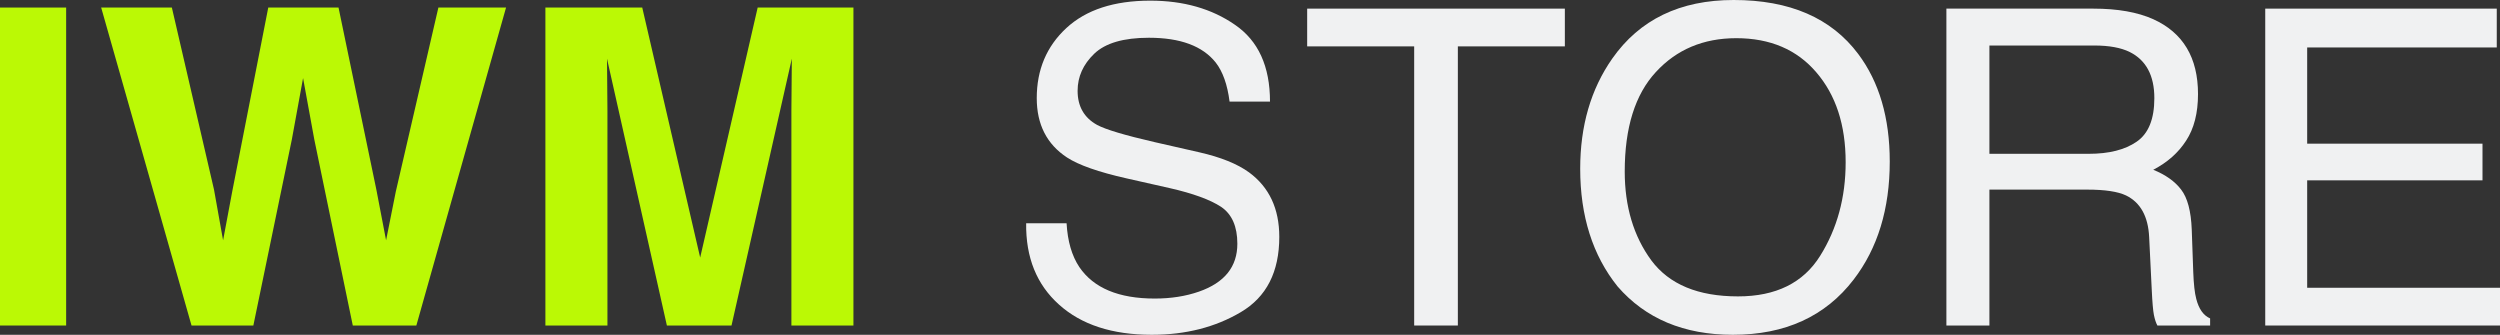 <svg width="799" height="107" viewBox="0 0 799 107" fill="none" xmlns="http://www.w3.org/2000/svg">
<rect x="0" y="0" width="799" height="107" fill="#333333" stroke="none"/>
<path d="M21.141 104.035H0V2.413H21.141V104.035Z" fill="#BBF905"/>
<path d="M54.925 2.413L68.397 60.601L71.299 76.803L74.269 60.946L85.738 2.413H108.191L120.282 60.601L123.391 76.803L126.5 61.222L140.11 2.413H161.734L133.063 104.035H112.751L100.454 44.606L96.861 24.957L93.269 44.606L80.971 104.035H61.212L32.333 2.413H54.925Z" fill="#BBF905"/>
<path d="M242.153 2.413H272.758V104.035H252.93V35.299C252.93 33.323 252.953 30.565 252.999 27.026C253.045 23.441 253.068 20.683 253.068 18.753L233.793 104.035H213.136L193.998 18.753C193.998 20.683 194.021 23.441 194.068 27.026C194.114 30.565 194.137 33.323 194.137 35.299V104.035H174.308V2.413H205.26L223.775 82.318L242.153 2.413Z" fill="#BBF905"/>
<path d="M340.879 71.356C341.201 77.102 342.56 81.767 344.955 85.352C349.515 92.062 357.552 95.418 369.067 95.418C374.225 95.418 378.923 94.682 383.161 93.211C391.359 90.362 395.458 85.26 395.458 77.906C395.458 72.391 393.731 68.461 390.277 66.117C386.776 63.819 381.295 61.819 373.834 60.119L360.085 57.016C351.104 54.994 344.748 52.765 341.017 50.329C334.569 46.1 331.345 39.78 331.345 31.369C331.345 22.269 334.5 14.8 340.81 8.963C347.12 3.125 356.055 0.207 367.616 0.207C378.256 0.207 387.283 2.781 394.698 7.928C402.16 13.03 405.891 21.212 405.891 32.472H392.971C392.28 27.049 390.806 22.889 388.55 19.994C384.358 14.708 377.242 12.065 367.201 12.065C359.095 12.065 353.269 13.766 349.722 17.167C346.176 20.568 344.403 24.521 344.403 29.025C344.403 33.989 346.475 37.62 350.62 39.918C353.338 41.389 359.487 43.227 369.067 45.434L383.299 48.674C390.162 50.237 395.458 52.374 399.189 55.086C405.637 59.82 408.861 66.691 408.861 75.7C408.861 86.915 404.762 94.935 396.564 99.761C388.411 104.587 378.923 107 368.1 107C355.48 107 345.6 103.783 338.461 97.348C331.322 90.959 327.821 82.295 327.96 71.356H340.879Z" fill="#F0F1F2"/>
<path d="M500.126 2.758V14.823H465.928V104.035H451.972V14.823H417.774V2.758H500.126Z" fill="#F0F1F2"/>
<path d="M554.084 0C572.001 0 585.265 5.745 593.878 17.236C600.603 26.198 603.965 37.666 603.965 51.639C603.965 66.76 600.119 79.331 592.428 89.35C583.4 101.117 570.527 107 553.808 107C538.194 107 525.919 101.852 516.984 91.557C509.016 81.629 505.032 69.081 505.032 53.914C505.032 40.217 508.44 28.497 515.257 18.753C524.008 6.251 536.95 0 554.084 0ZM555.466 94.728C567.579 94.728 576.33 90.408 581.719 81.767C587.154 73.08 589.871 63.106 589.871 51.845C589.871 39.941 586.739 30.358 580.475 23.096C574.257 15.834 565.737 12.203 554.913 12.203C544.412 12.203 535.845 15.811 529.212 23.027C522.58 30.197 519.264 40.791 519.264 54.81C519.264 66.025 522.096 75.493 527.761 83.215C533.473 90.89 542.707 94.728 555.466 94.728Z" fill="#F0F1F2"/>
<path d="M667.595 49.157C674.043 49.157 679.133 47.87 682.863 45.296C686.64 42.722 688.529 38.08 688.529 31.369C688.529 24.153 685.903 19.235 680.653 16.615C677.843 15.236 674.089 14.547 669.391 14.547H635.815V49.157H667.595ZM622.066 2.758H669.046C676.784 2.758 683.163 3.884 688.183 6.136C697.717 10.456 702.484 18.431 702.484 30.059C702.484 36.126 701.218 41.09 698.685 44.951C696.197 48.812 692.697 51.914 688.183 54.258C692.144 55.867 695.115 57.981 697.096 60.601C699.122 63.221 700.251 67.472 700.481 73.356L700.964 86.938C701.103 90.798 701.425 93.671 701.932 95.555C702.761 98.773 704.235 100.841 706.353 101.76V104.035H689.496C689.035 103.162 688.667 102.036 688.39 100.657C688.114 99.278 687.884 96.612 687.7 92.66L686.871 75.769C686.548 69.15 684.084 64.715 679.478 62.463C676.853 61.222 672.731 60.601 667.111 60.601H635.815V104.035H622.066V2.758Z" fill="#F0F1F2"/>
<path d="M723.971 2.758H797.964V15.168H737.374V45.916H793.404V57.637H737.374V91.97H799V104.035H723.971V2.758Z" fill="#F0F1F2"/>
</svg>
